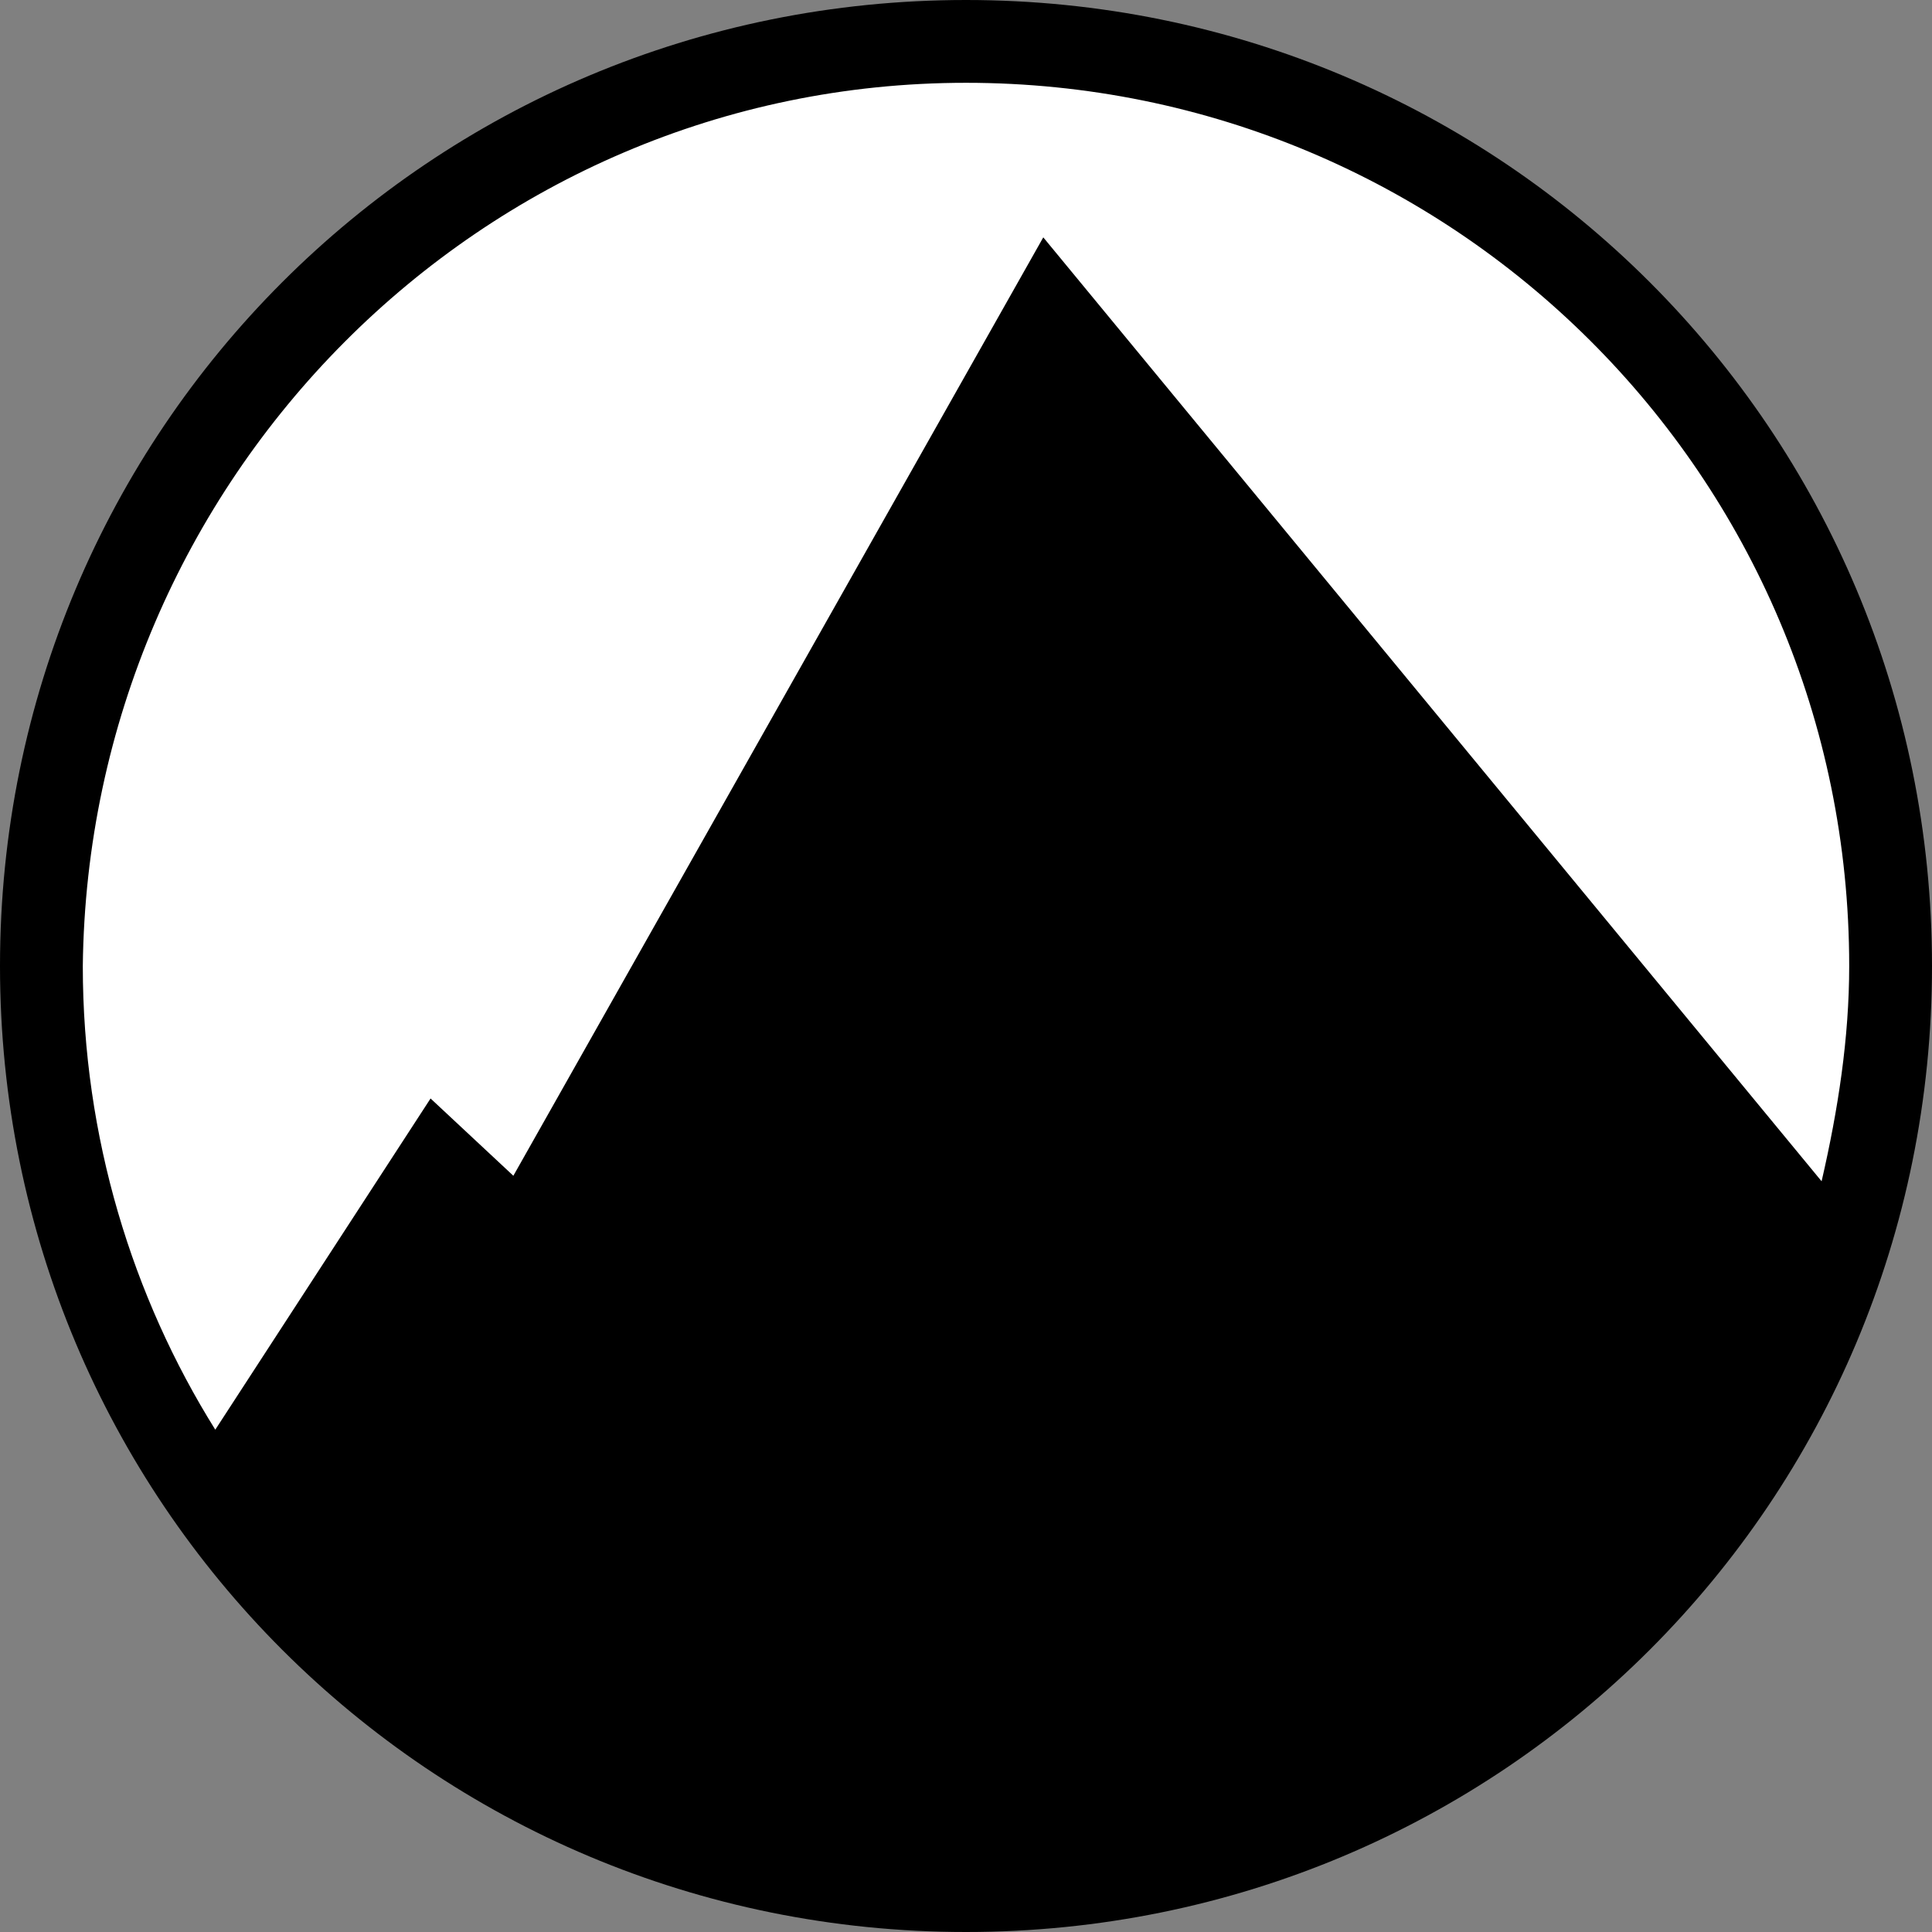 <?xml version="1.0" encoding="UTF-8"?>
<svg xmlns="http://www.w3.org/2000/svg" width="300px" height="300px" viewBox="0 0 240 240" fill="none">
  <rect x="0" y="0" width="240" height="240" fill="#808080" stroke="none"/>
  <circle cx="120" cy="120" r="116" fill="white"></circle>
  <path d="M120 0C53.486 0 0 53.486 0 120C0 186.514 53.486 240 120 240C186.514 240 240 186.514 240 120C240 53.486 186.514 0 120 0ZM120 10.286C180.343 10.286 229.714 58.971 229.714 120C229.714 128.914 228.343 137.829 226.286 146.743L129.6 29.486L63.771 146.057L53.486 136.457L26.743 177.6C16.457 161.143 10.286 141.257 10.286 120C10.971 59.657 59.657 10.286 120 10.286Z" fill="black"></path>
</svg>
